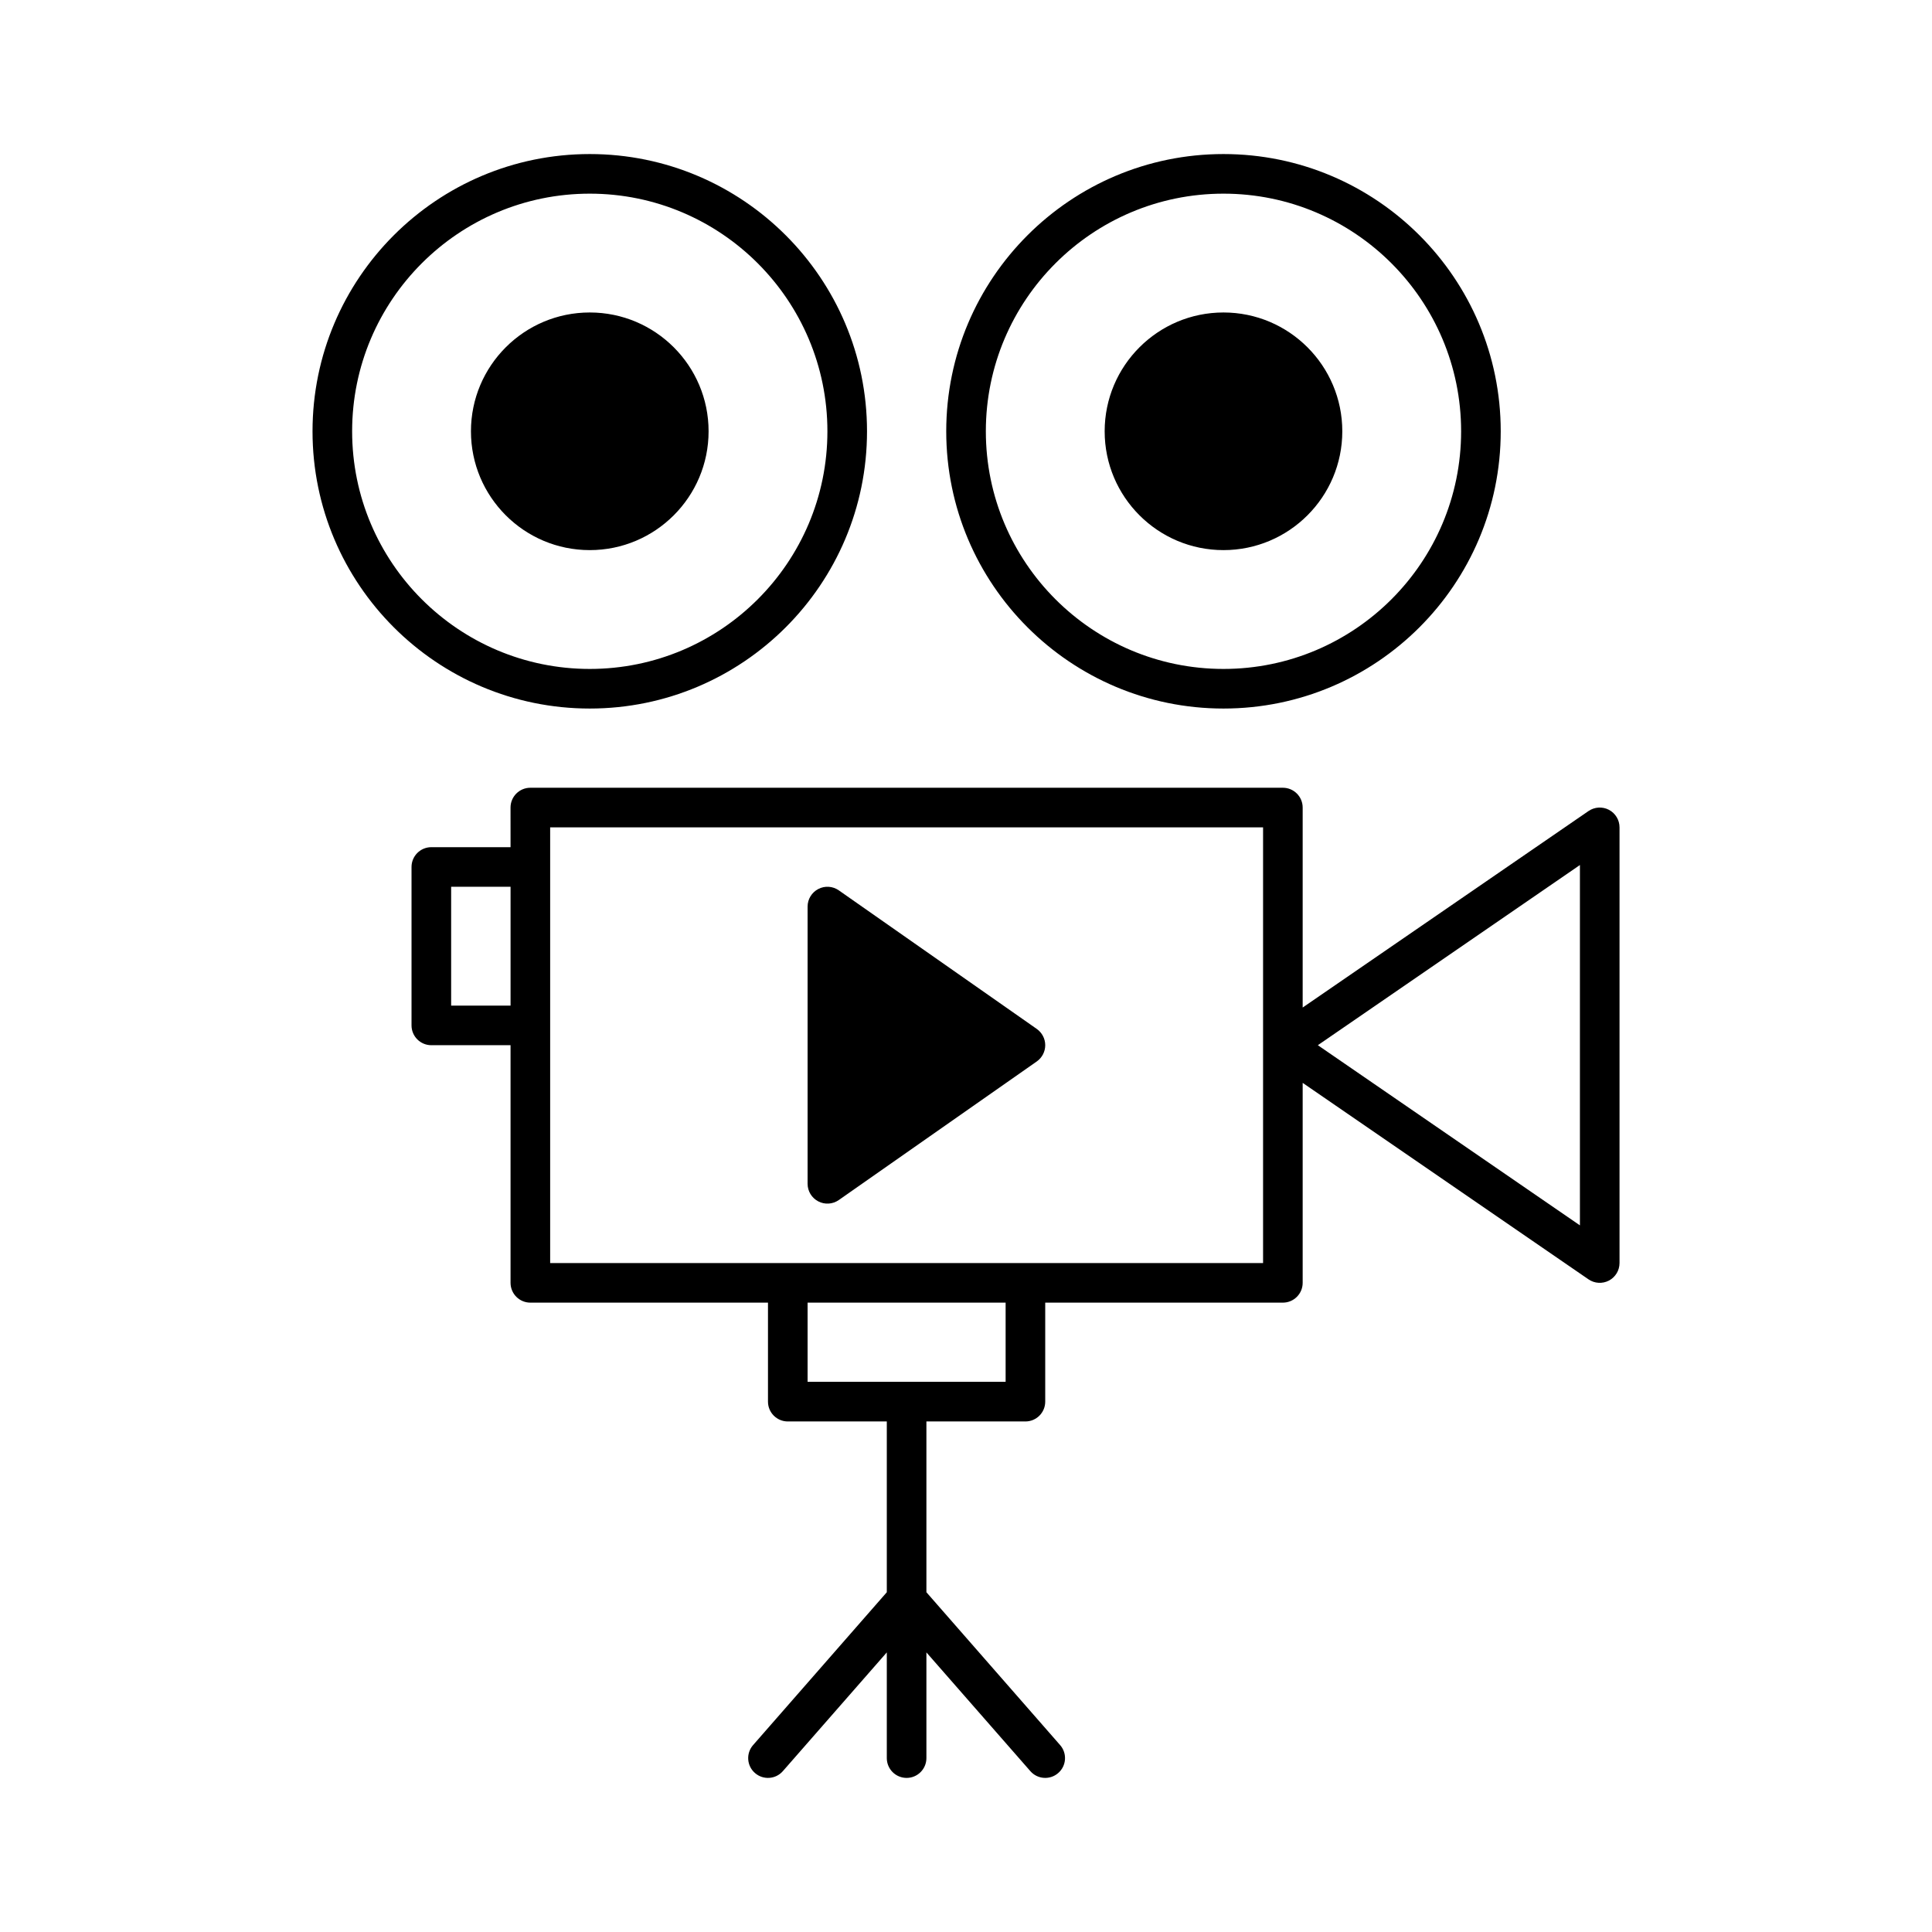 <?xml version="1.0" encoding="UTF-8"?>
<!-- Uploaded to: SVG Repo, www.svgrepo.com, Generator: SVG Repo Mixer Tools -->
<svg fill="#000000" width="800px" height="800px" version="1.1" viewBox="144 144 512 512" xmlns="http://www.w3.org/2000/svg">
 <path d="m279.3 368.51h-20.992c-2.898 0-5.25 2.348-5.25 5.246v41.984c0 2.898 2.352 5.25 5.25 5.25h20.992v62.973c0 2.898 2.352 5.25 5.246 5.25h62.977v26.238c0 2.898 2.352 5.25 5.25 5.25h26.238v45.258l-35.434 40.504c-1.91 2.172-1.691 5.5 0.492 7.402 2.172 1.91 5.5 1.688 7.398-0.496l27.543-31.465v28.012c0 2.898 2.352 5.25 5.25 5.25 2.894 0 5.246-2.352 5.246-5.25v-28.012l27.543 31.465c1.898 2.184 5.227 2.406 7.398 0.496 2.184-1.902 2.402-5.231 0.492-7.402l-35.434-40.504v-45.258h26.242c2.894 0 5.246-2.352 5.246-5.25v-26.238h62.977c2.898 0 5.25-2.352 5.25-5.25v-52.992l75.75 52.07c1.605 1.102 3.684 1.227 5.414 0.324 1.723-0.91 2.805-2.695 2.805-4.648v-115.46c0-1.953-1.082-3.734-2.805-4.648-1.73-0.902-3.809-0.777-5.414 0.324l-75.75 52.07v-52.992c0-2.898-2.352-5.25-5.25-5.25h-199.43c-2.894 0-5.246 2.352-5.246 5.25zm131.2 120.7h-52.48v20.992h52.48zm68.227-125.95v115.46h-188.93v-115.46zm14.516 57.73 69.453-47.75v95.496zm-126.96-41.043c-1.605-1.121-3.707-1.258-5.438-0.344-1.73 0.902-2.824 2.695-2.824 4.648v73.473c0 1.953 1.094 3.746 2.824 4.648 1.73 0.914 3.832 0.777 5.438-0.344l52.48-36.738c1.395-0.984 2.234-2.59 2.234-4.301 0-1.711-0.84-3.32-2.234-4.305zm-86.98-0.941h-15.746v31.488h15.746zm20.992-194.18c-40.547 0-73.473 32.926-73.473 73.473s32.926 73.473 73.473 73.473c40.543 0 73.473-32.926 73.473-73.473s-32.93-73.473-73.473-73.473zm167.94 0c-40.547 0-73.473 32.926-73.473 73.473s32.926 73.473 73.473 73.473c40.543 0 73.473-32.926 73.473-73.473s-32.93-73.473-73.473-73.473zm-167.94 10.496c34.75 0 62.977 28.227 62.977 62.977 0 34.754-28.227 62.977-62.977 62.977-34.754 0-62.977-28.223-62.977-62.977 0-34.75 28.223-62.977 62.977-62.977zm167.94 0c34.75 0 62.977 28.227 62.977 62.977 0 34.754-28.227 62.977-62.977 62.977-34.754 0-62.977-28.223-62.977-62.977 0-34.75 28.223-62.977 62.977-62.977zm-167.94 31.488c-17.383 0-31.488 14.109-31.488 31.488 0 17.383 14.105 31.488 31.488 31.488 17.379 0 31.488-14.105 31.488-31.488 0-17.379-14.109-31.488-31.488-31.488zm167.94 0c-17.383 0-31.488 14.109-31.488 31.488 0 17.383 14.105 31.488 31.488 31.488 17.379 0 31.488-14.105 31.488-31.488 0-17.379-14.109-31.488-31.488-31.488z" fill-rule="evenodd"/>
</svg>
